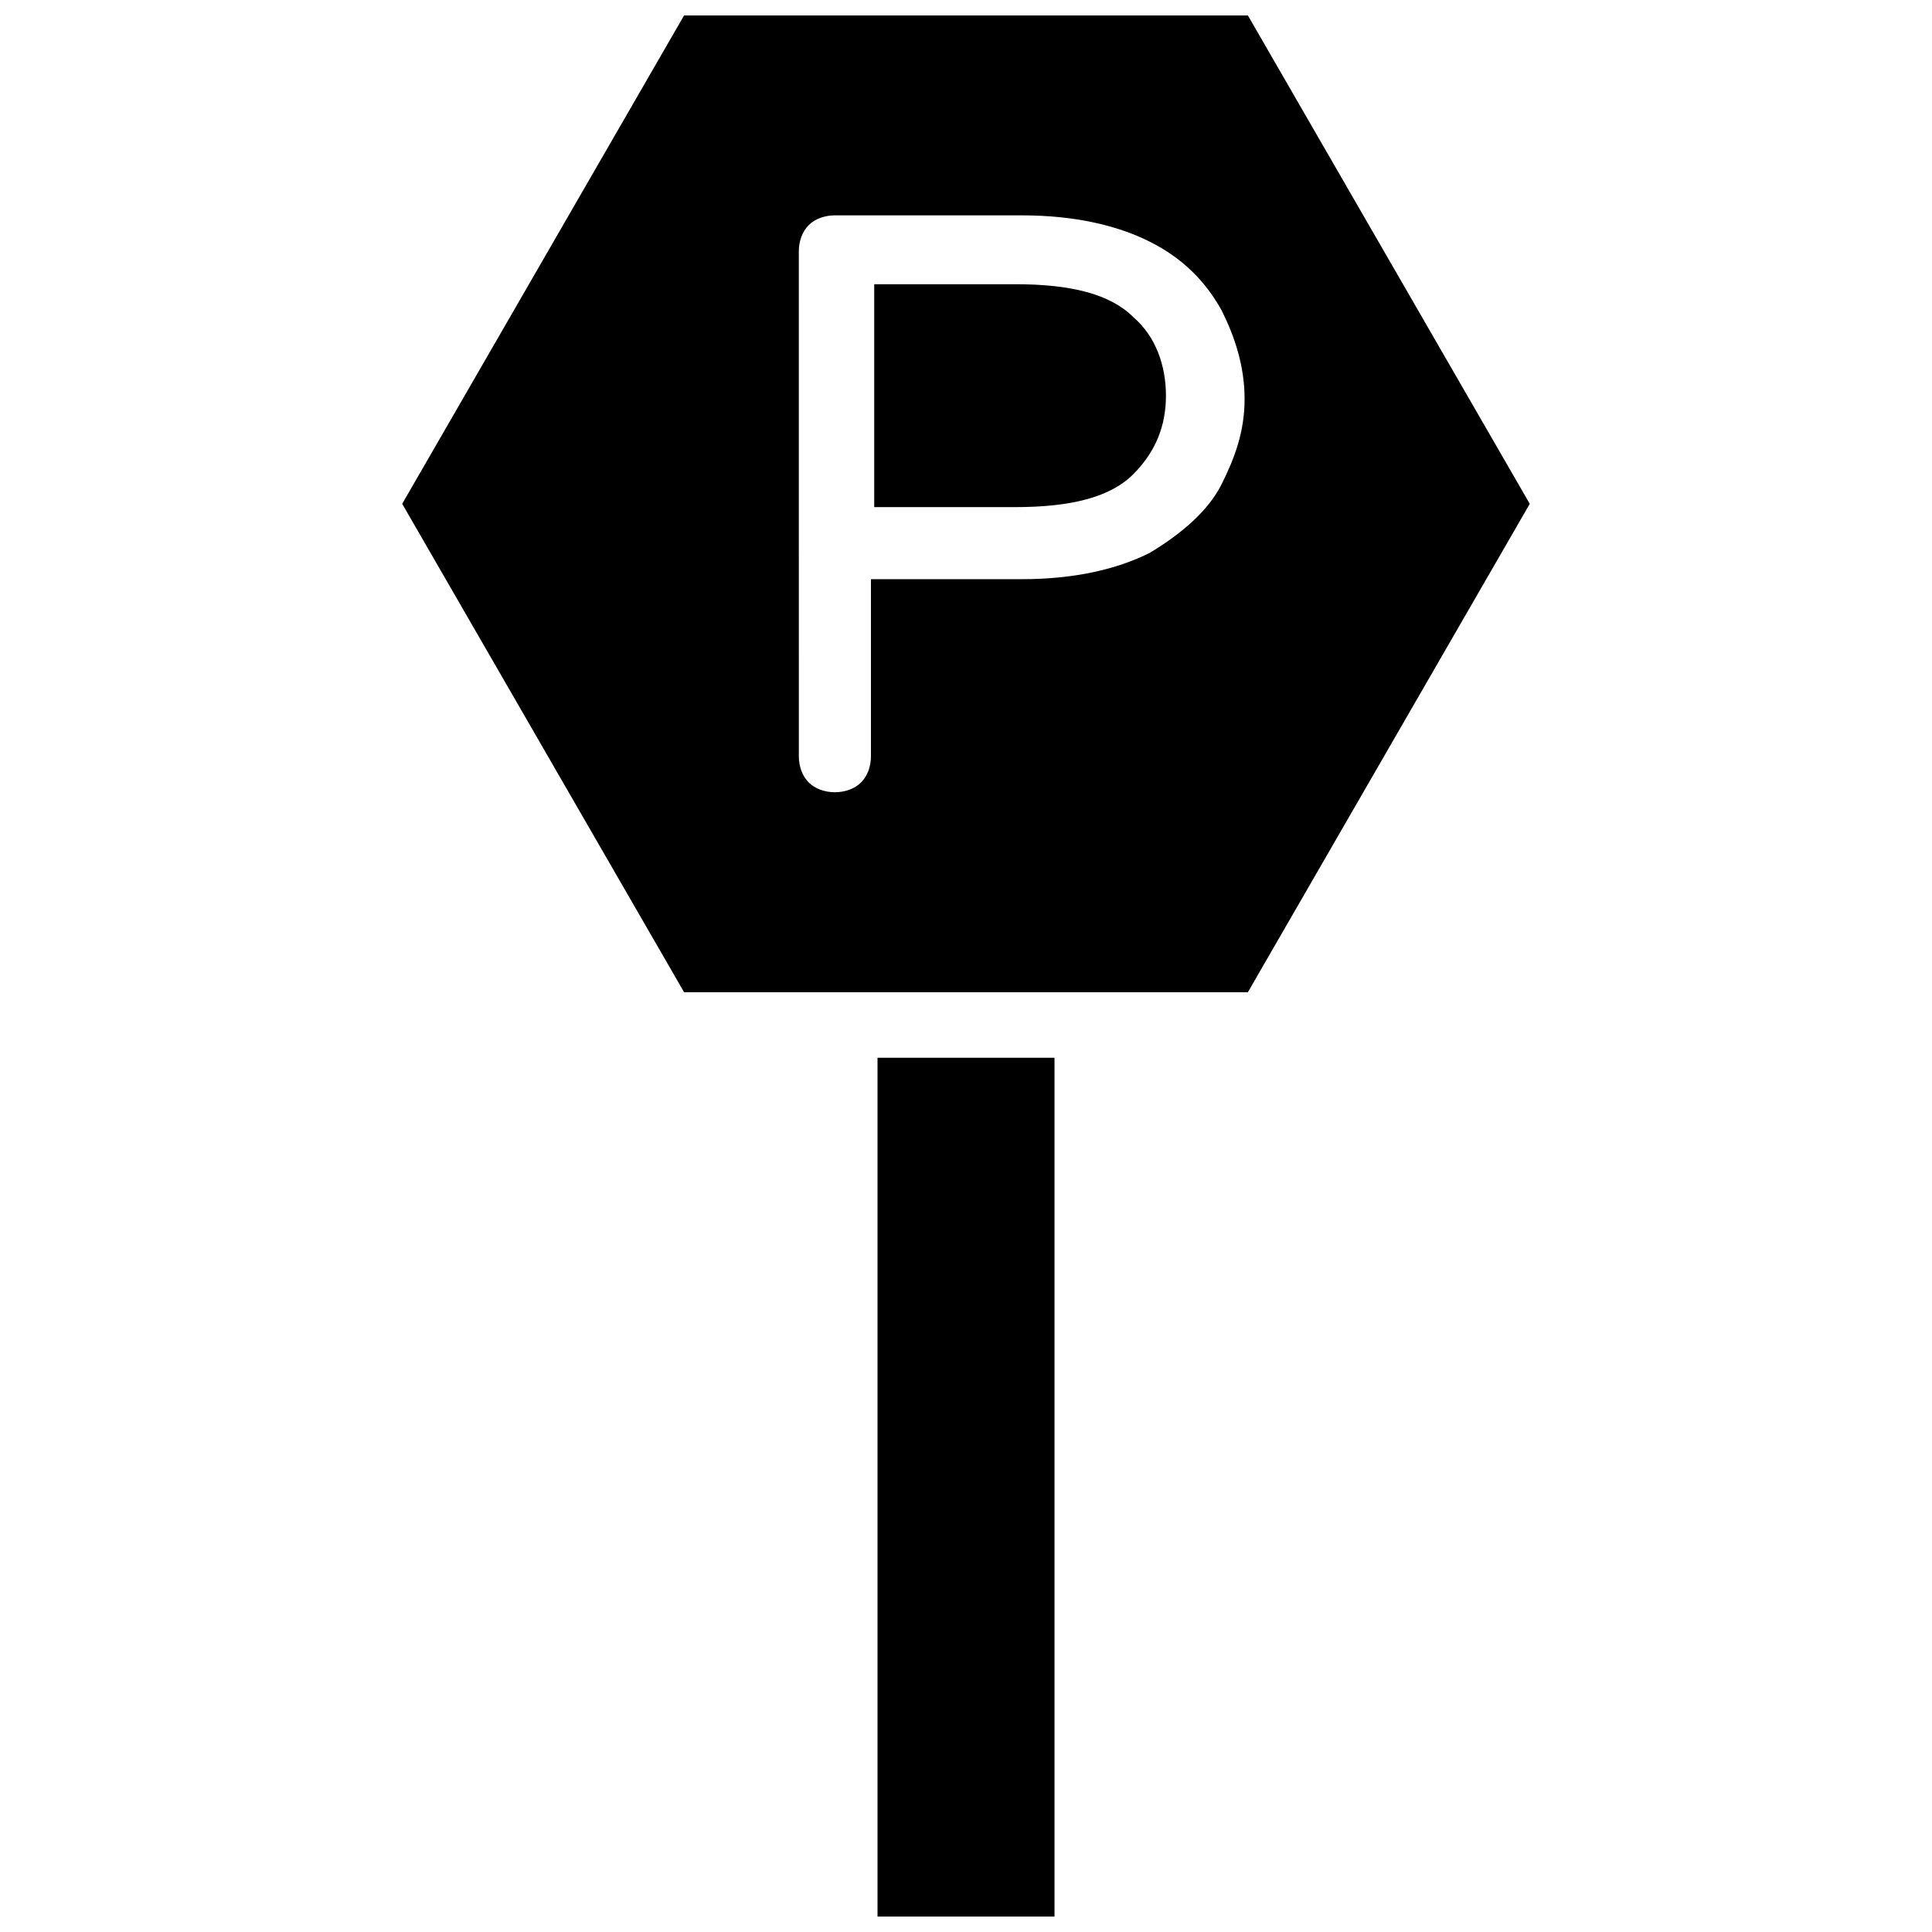 <?xml version="1.0" encoding="UTF-8"?>
<!-- Uploaded to: ICON Repo, www.iconrepo.com, Generator: ICON Repo Mixer Tools -->
<svg width="800px" height="800px" version="1.1" viewBox="144 144 512 512" xmlns="http://www.w3.org/2000/svg">
 <defs>
  <clipPath id="b">
   <path d="m376 424h48v227.9h-48z"/>
  </clipPath>
  <clipPath id="a">
   <path d="m250 148.09h300v258.91h-300z"/>
  </clipPath>
 </defs>
 <g clip-path="url(#b)">
  <path d="m376.55 424.32h46.906v227.58h-46.906z"/>
 </g>
 <path d="m413.03 219.32h-37.352v59.07h37.352c14.766 0 25.191-2.606 31.27-8.688 6.082-6.082 8.688-13.031 8.688-20.848 0-7.816-2.606-15.637-8.688-20.848-6.078-6.078-16.504-8.688-31.27-8.688z"/>
 <g clip-path="url(#a)">
  <path d="m474.7 148.09h-149.41l-74.703 129.43 74.703 129.43h149.41l74.703-129.43zm-6.949 124.21c-3.473 6.949-10.422 13.031-19.109 18.242-8.688 4.344-19.98 6.949-33.875 6.949h-39.957v46.906c0 2.606-0.867 5.211-2.606 6.949s-4.344 2.606-6.949 2.606c-2.606 0-5.211-0.867-6.949-2.606-1.738-1.738-2.606-4.344-2.606-6.949l-0.004-133.77c0-2.606 0.867-5.211 2.606-6.949 1.738-1.738 4.344-2.606 6.949-2.606h49.512c13.898 0 25.191 2.606 33.875 6.949 8.688 4.344 14.766 10.422 19.109 18.242 3.473 6.949 6.082 14.766 6.082 23.453 0 8.684-2.606 15.633-6.078 22.582z"/>
 </g>
</svg>